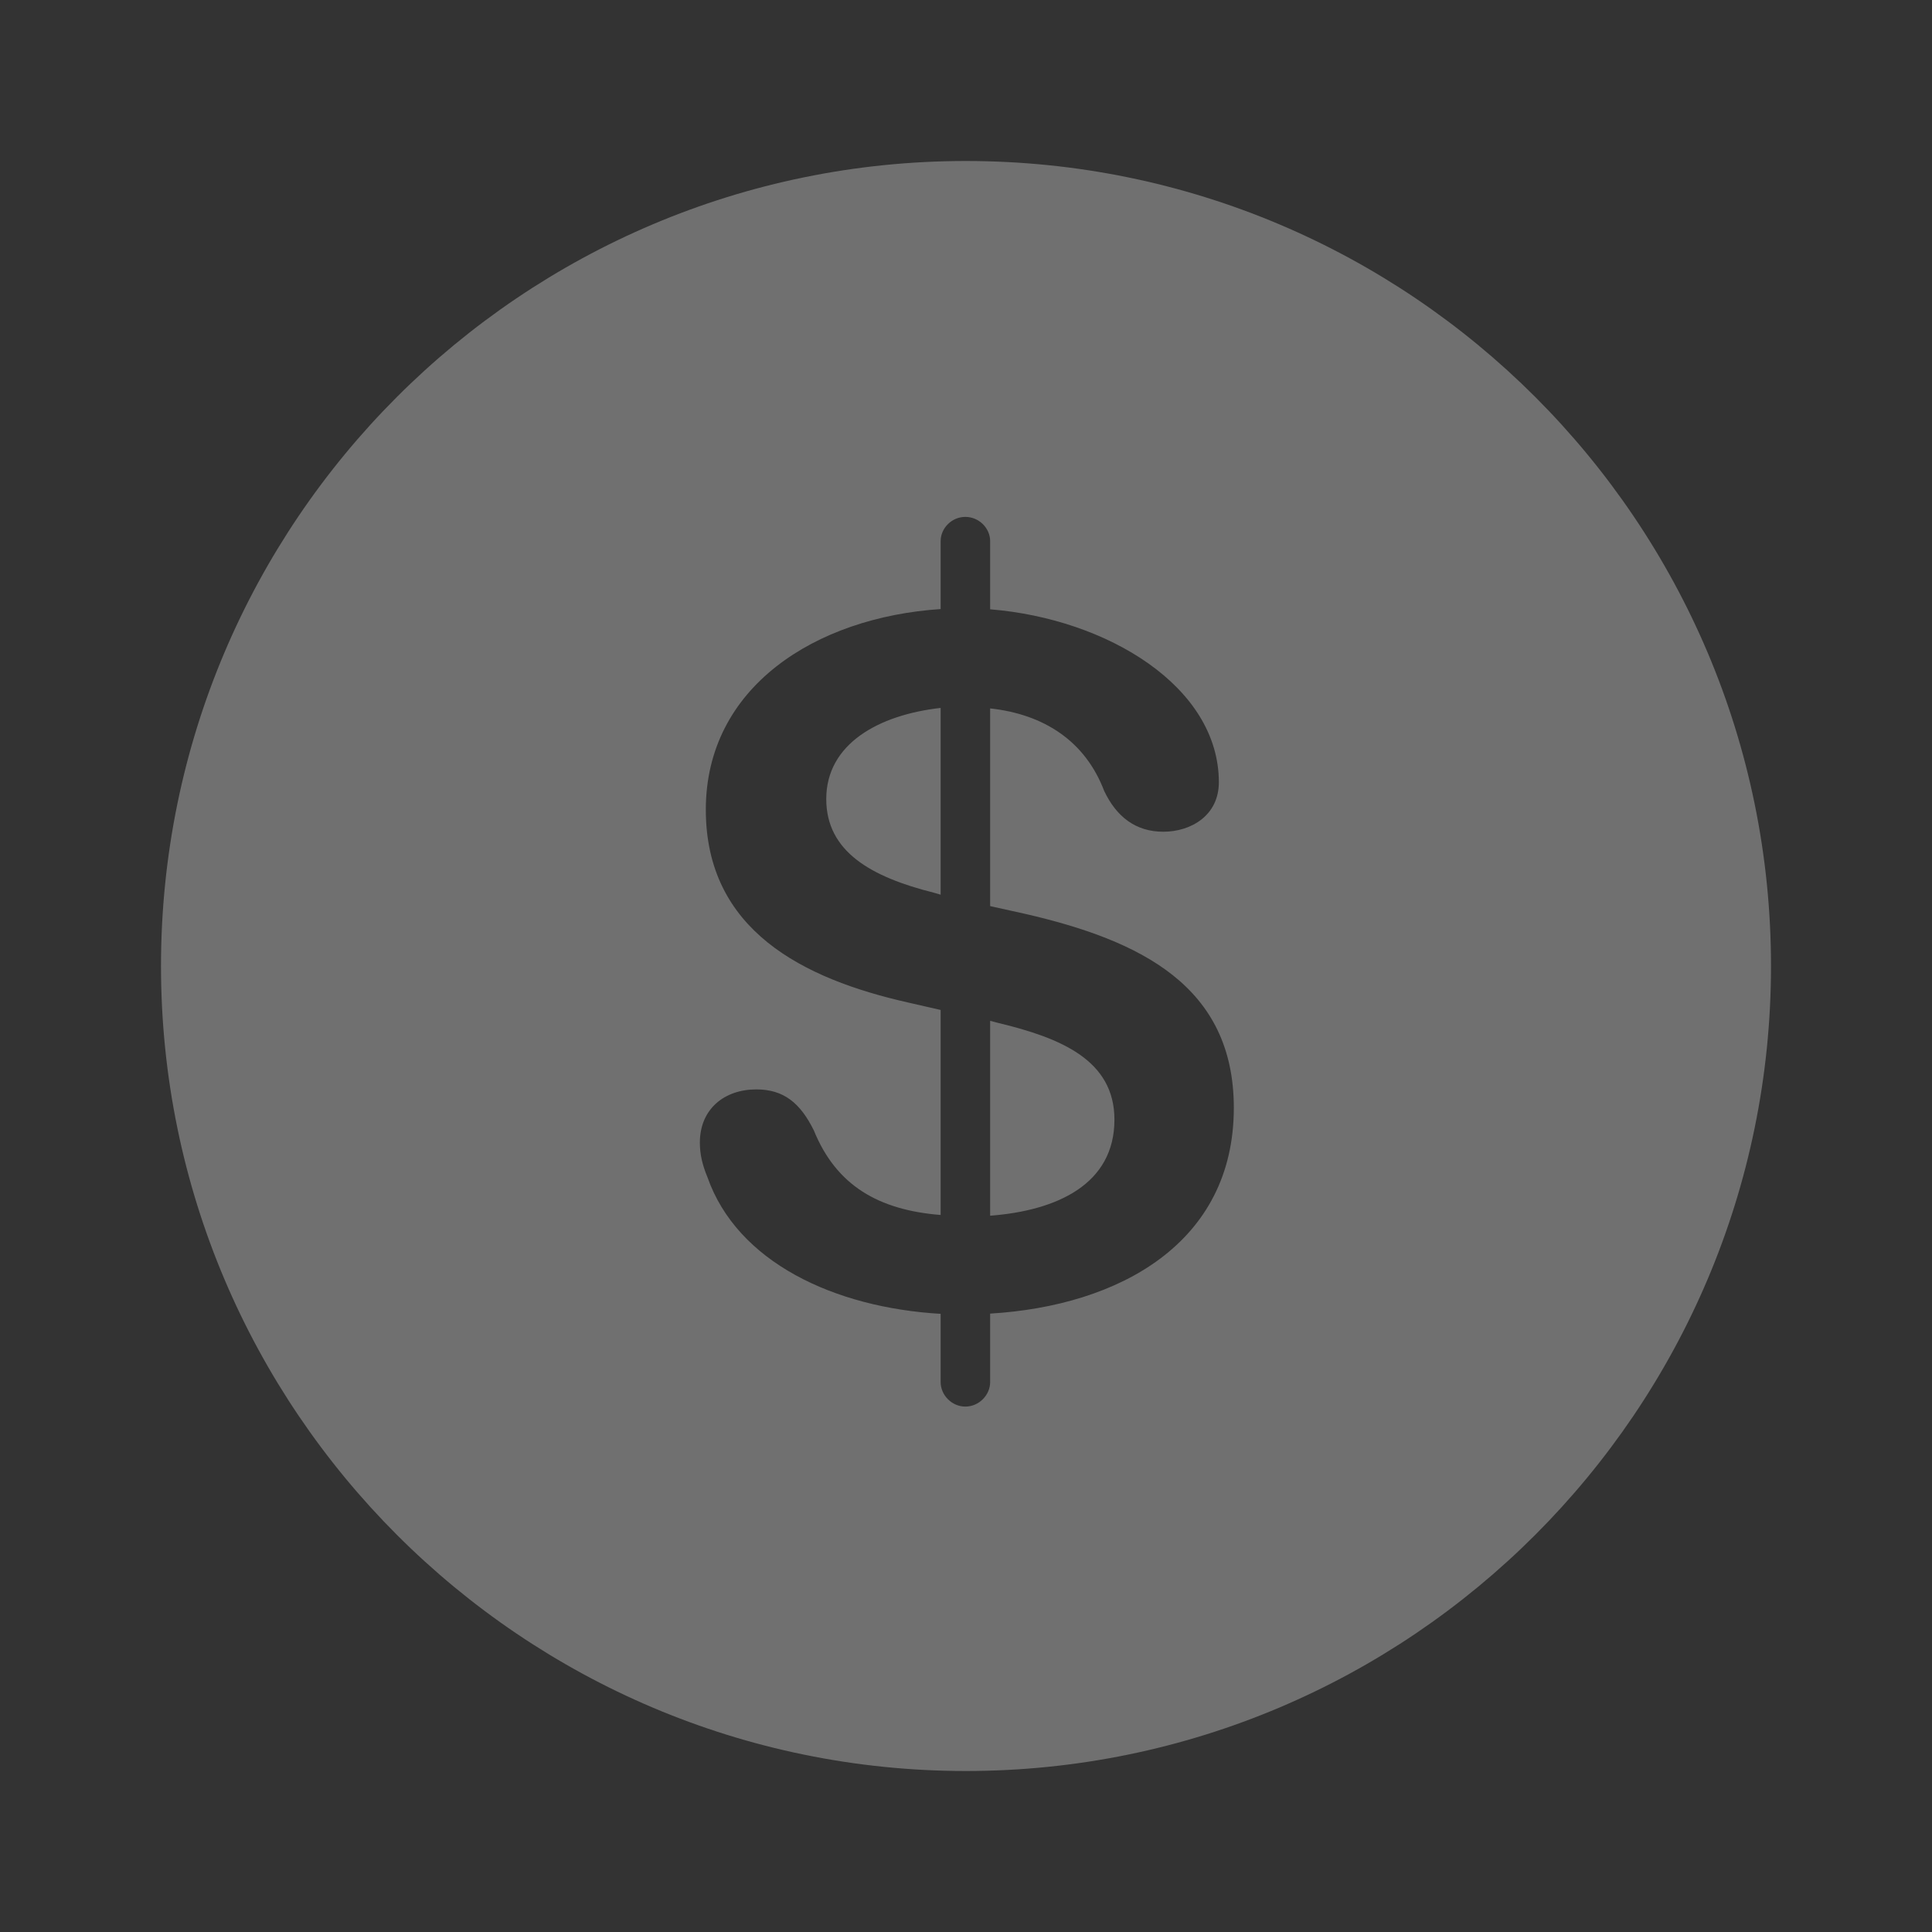 <?xml version="1.0" encoding="UTF-8"?> <svg xmlns="http://www.w3.org/2000/svg" width="24" height="24" viewBox="0 0 24 24" fill="none"><rect x="0" y="0" width="24" height="24" fill="#333333" stroke="none"/><path d="M22 12C22 17.514 17.521 22 11.998 22C6.485 22 2 17.514 2 12C2 6.48 6.485 2 11.998 2C17.521 2 22 6.48 22 12ZM11.685 6.722V7.566C10.13 7.669 8.768 8.535 8.768 10.058C8.768 11.556 9.977 12.161 11.287 12.455L11.685 12.546V15.093C10.914 15.031 10.389 14.728 10.11 14.043C9.942 13.703 9.737 13.533 9.395 13.533C8.998 13.533 8.694 13.777 8.694 14.194C8.694 14.339 8.725 14.471 8.788 14.623C9.158 15.678 10.361 16.243 11.685 16.321V17.169C11.685 17.329 11.822 17.473 11.992 17.473C12.162 17.473 12.3 17.329 12.3 17.169V16.318C13.905 16.222 15.327 15.439 15.327 13.762C15.327 12.248 14.165 11.682 12.738 11.353L12.3 11.256V8.8C12.974 8.874 13.482 9.21 13.716 9.824C13.869 10.148 14.11 10.332 14.451 10.332C14.792 10.332 15.141 10.133 15.141 9.717C15.141 8.532 13.76 7.688 12.3 7.569V6.722C12.3 6.562 12.162 6.421 11.992 6.421C11.822 6.421 11.685 6.562 11.685 6.722ZM12.399 12.707C13.173 12.893 13.844 13.167 13.844 13.909C13.844 14.707 13.137 15.038 12.3 15.102V12.681L12.399 12.707ZM11.685 11.114L11.599 11.089C10.82 10.894 10.264 10.578 10.264 9.926C10.264 9.242 10.912 8.881 11.685 8.794V11.114Z" fill="#ffffff" fill-opacity="0.3"></path></svg> 